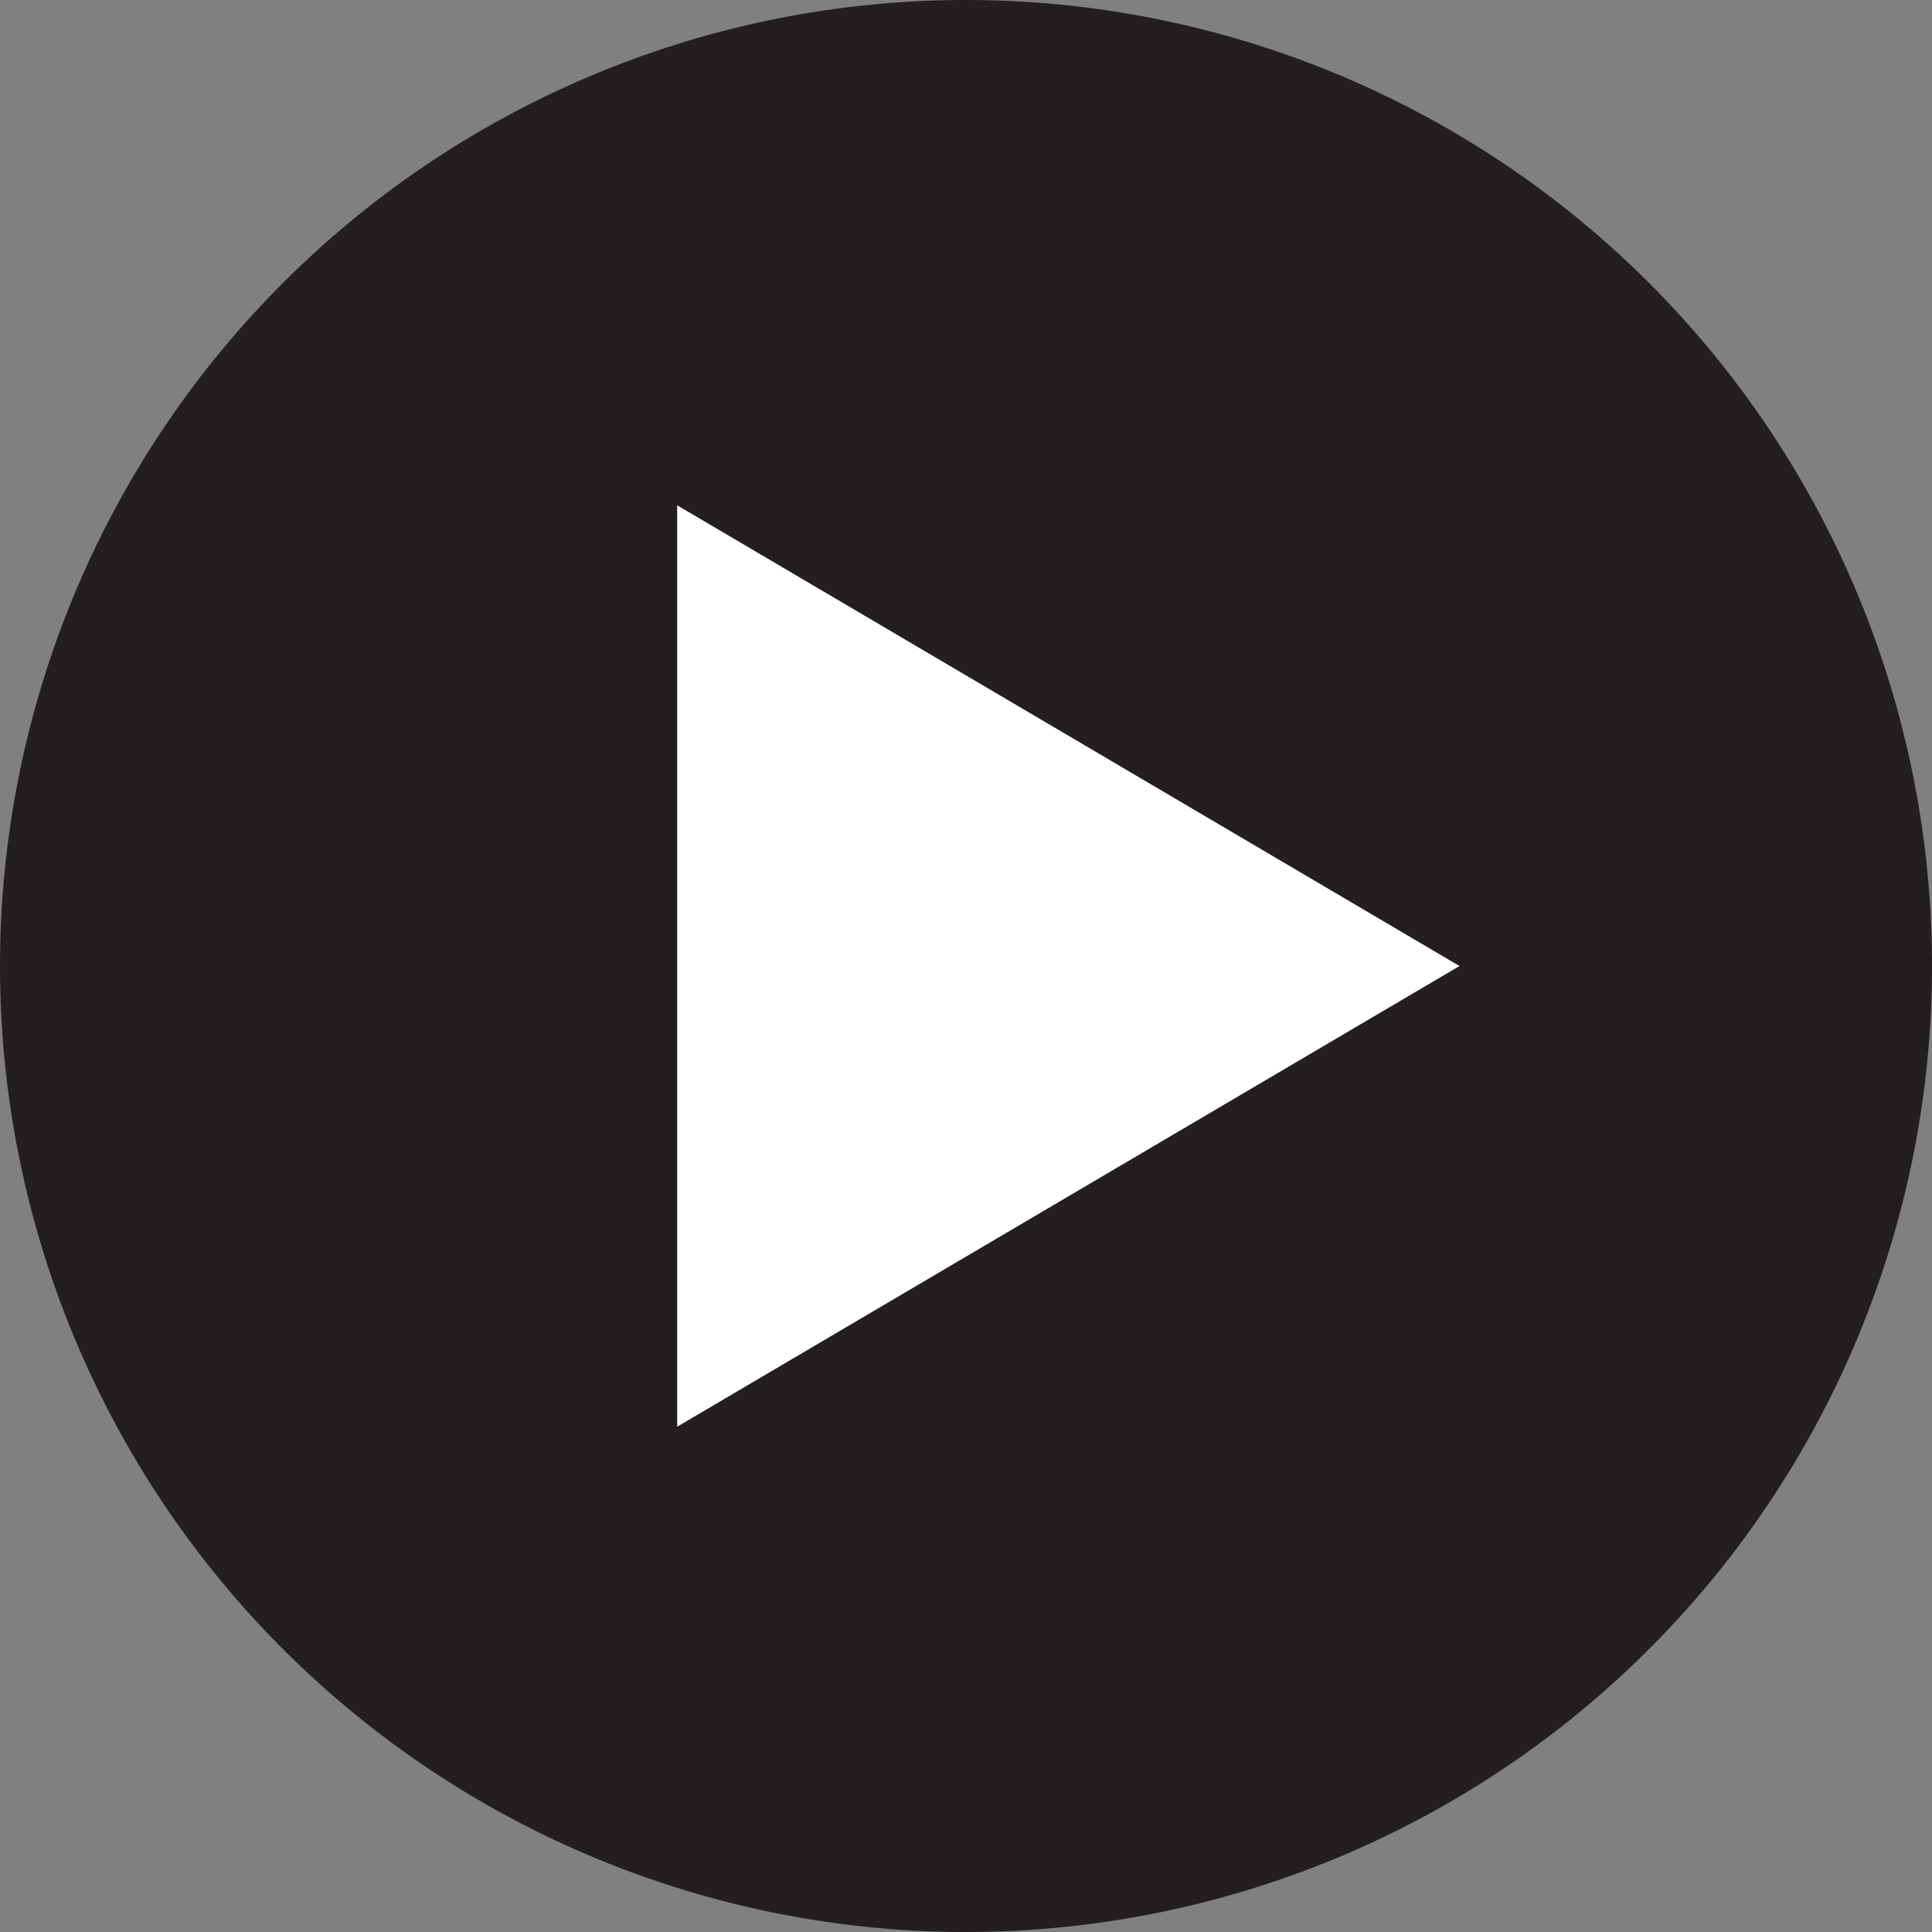 <svg id="hover" xmlns="http://www.w3.org/2000/svg" viewBox="0 0 150 150"><rect x="0" y="0" width="150" height="150" fill="#808080" stroke="none"/><defs><style>.cls-1{fill:#231f20;}.cls-2{fill:#fff;}</style></defs><title>video-play-btn-hover</title><path class="cls-1" d="M124.608,365.603a75,75,0,1,0-75.001-74.999,75,75,0,0,0,75.001,74.999" transform="translate(-49.607 -215.603)"/><polygon class="cls-2" points="52.576 110.769 113.315 75.001 52.576 39.231 52.576 110.769"/></svg>